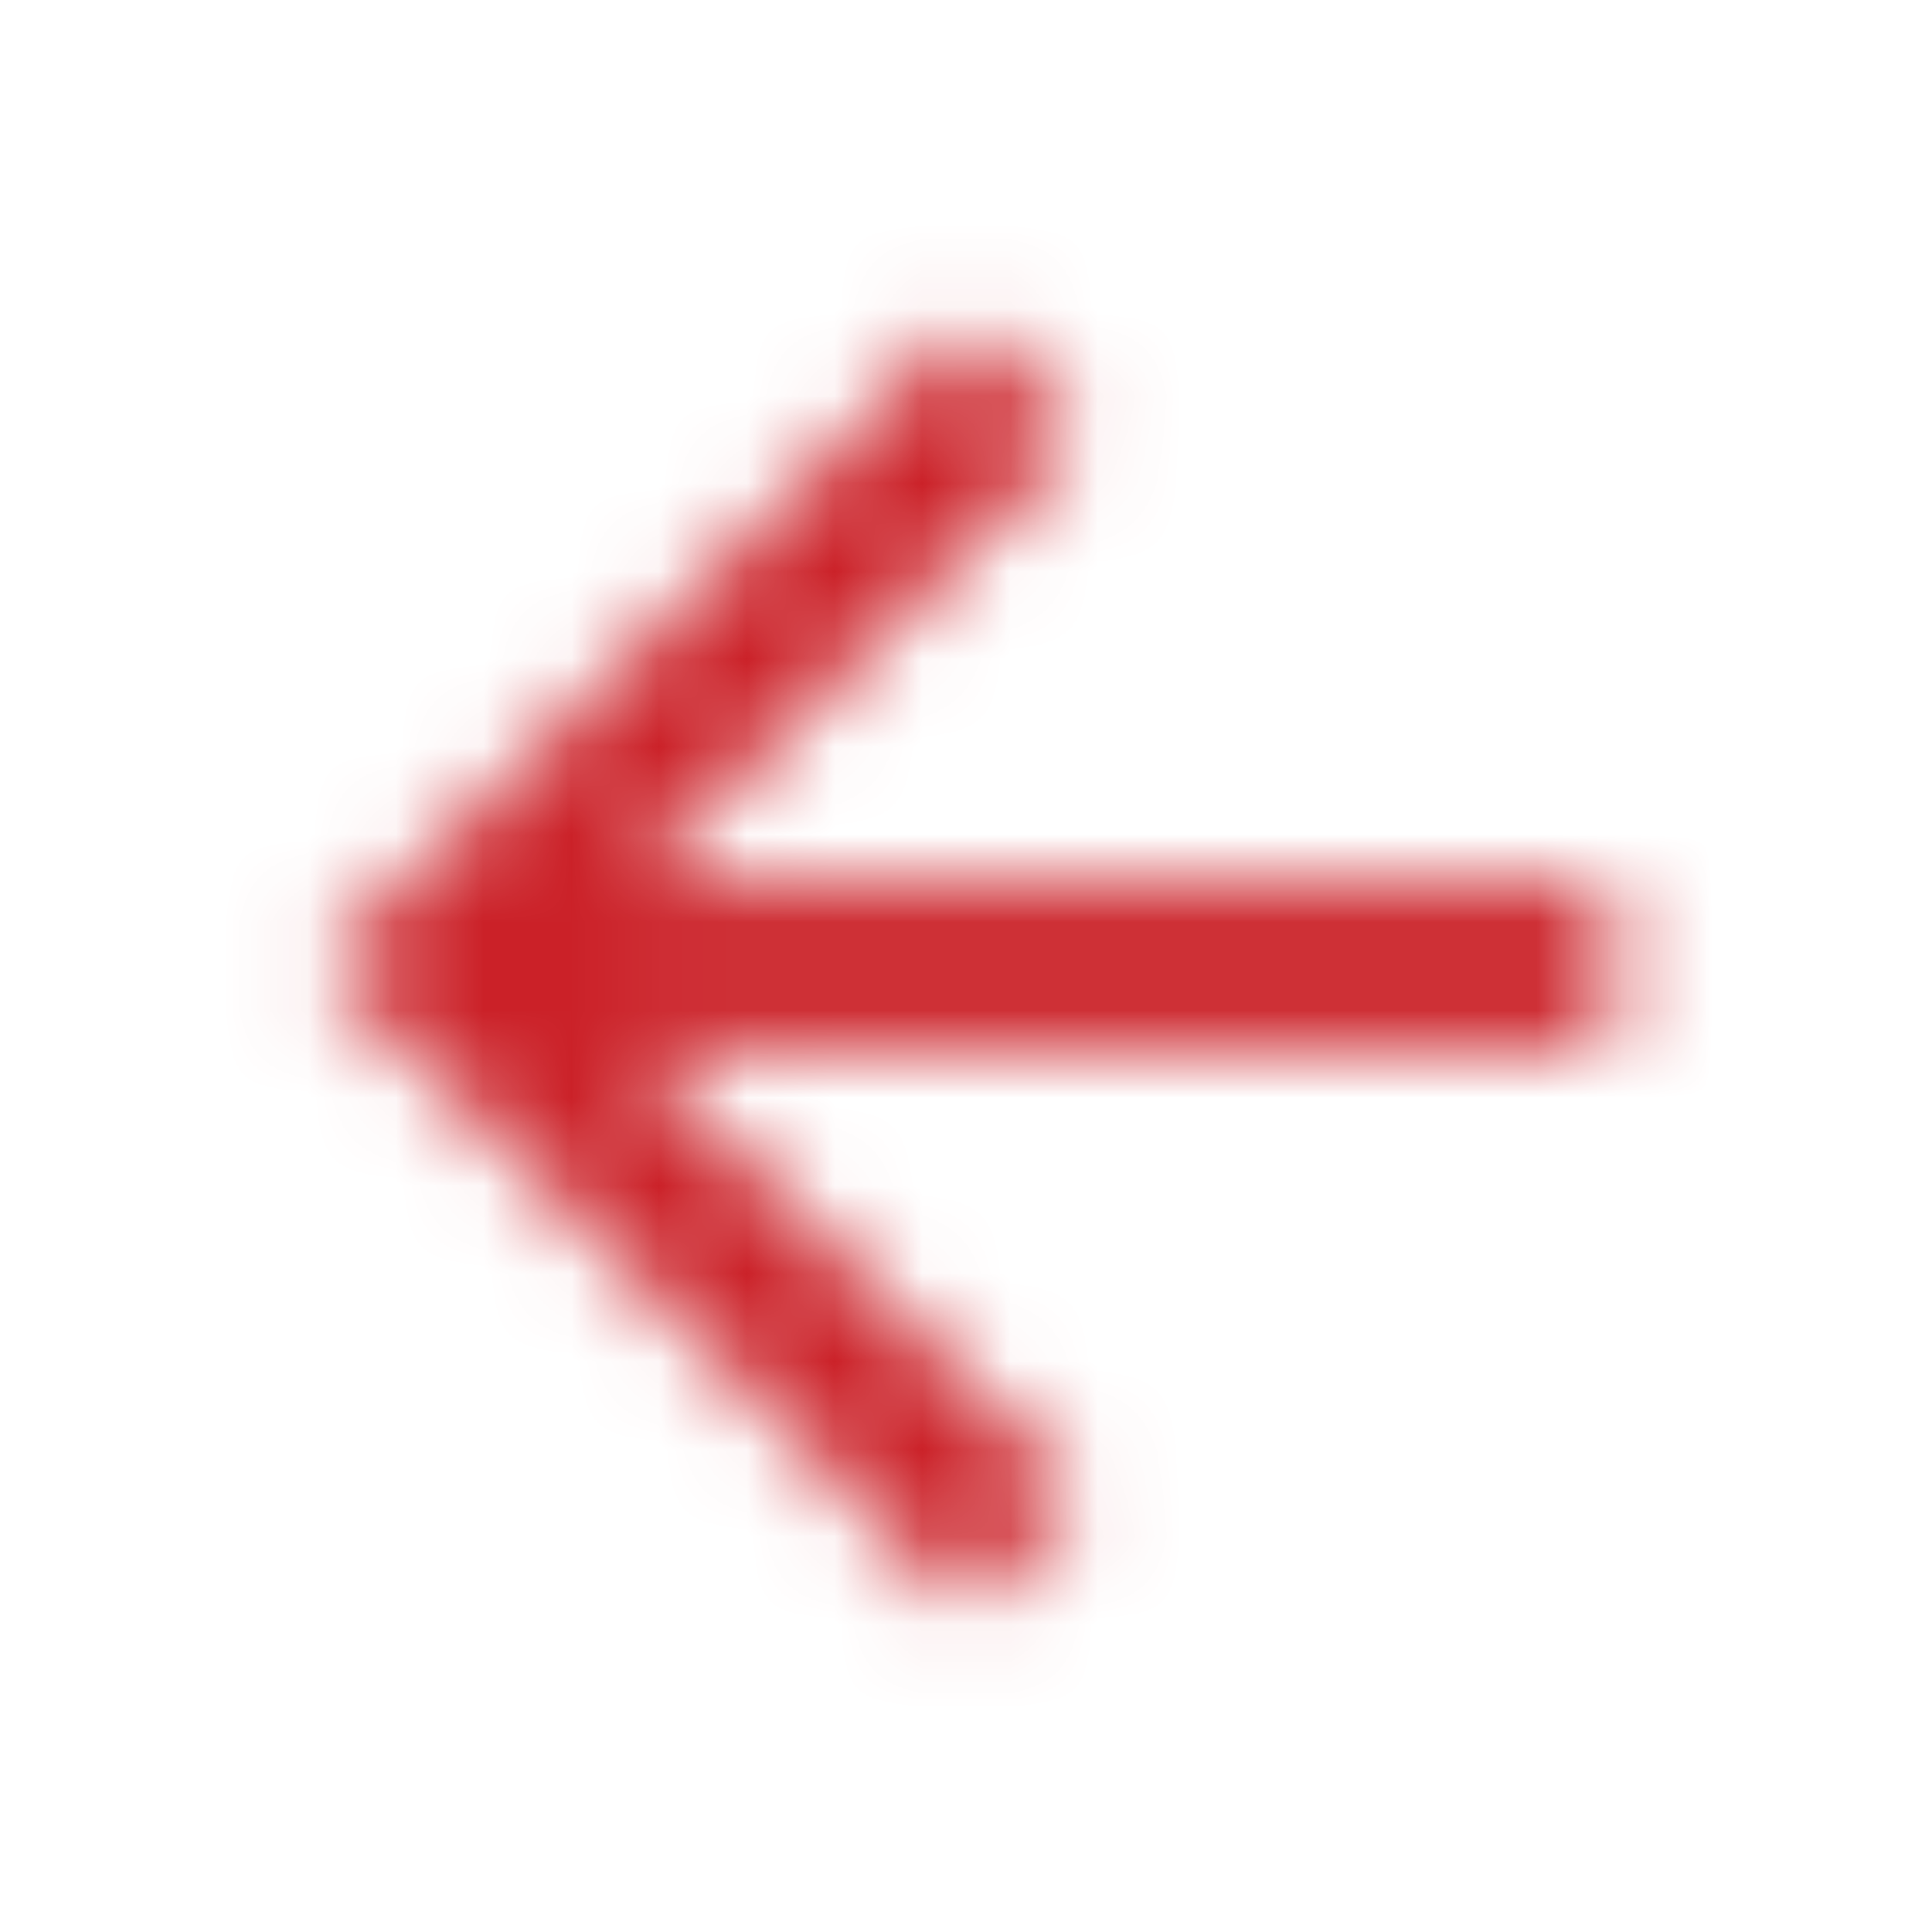 <svg width="22" height="22" viewBox="0 0 22 22" fill="none" xmlns="http://www.w3.org/2000/svg">
<mask id="mask0" mask-type="alpha" maskUnits="userSpaceOnUse" x="3" y="3" width="16" height="16">
<path fill-rule="evenodd" clip-rule="evenodd" d="M18.333 10.083H7.178L12.302 4.959L11 3.667L3.667 11L11 18.333L12.293 17.041L7.178 11.917H18.333V10.083Z" fill="white"/>
</mask>
<g mask="url(#mask0)">
<rect x="-11.917" y="-11.917" width="45.833" height="45.833" fill="#CB2128"/>
<mask id="mask1" mask-type="alpha" maskUnits="userSpaceOnUse" x="-12" y="-12" width="46" height="46">
<rect x="-11.917" y="-11.917" width="45.833" height="45.833" fill="white"/>
</mask>
<g mask="url(#mask1)">
</g>
</g>
</svg>
